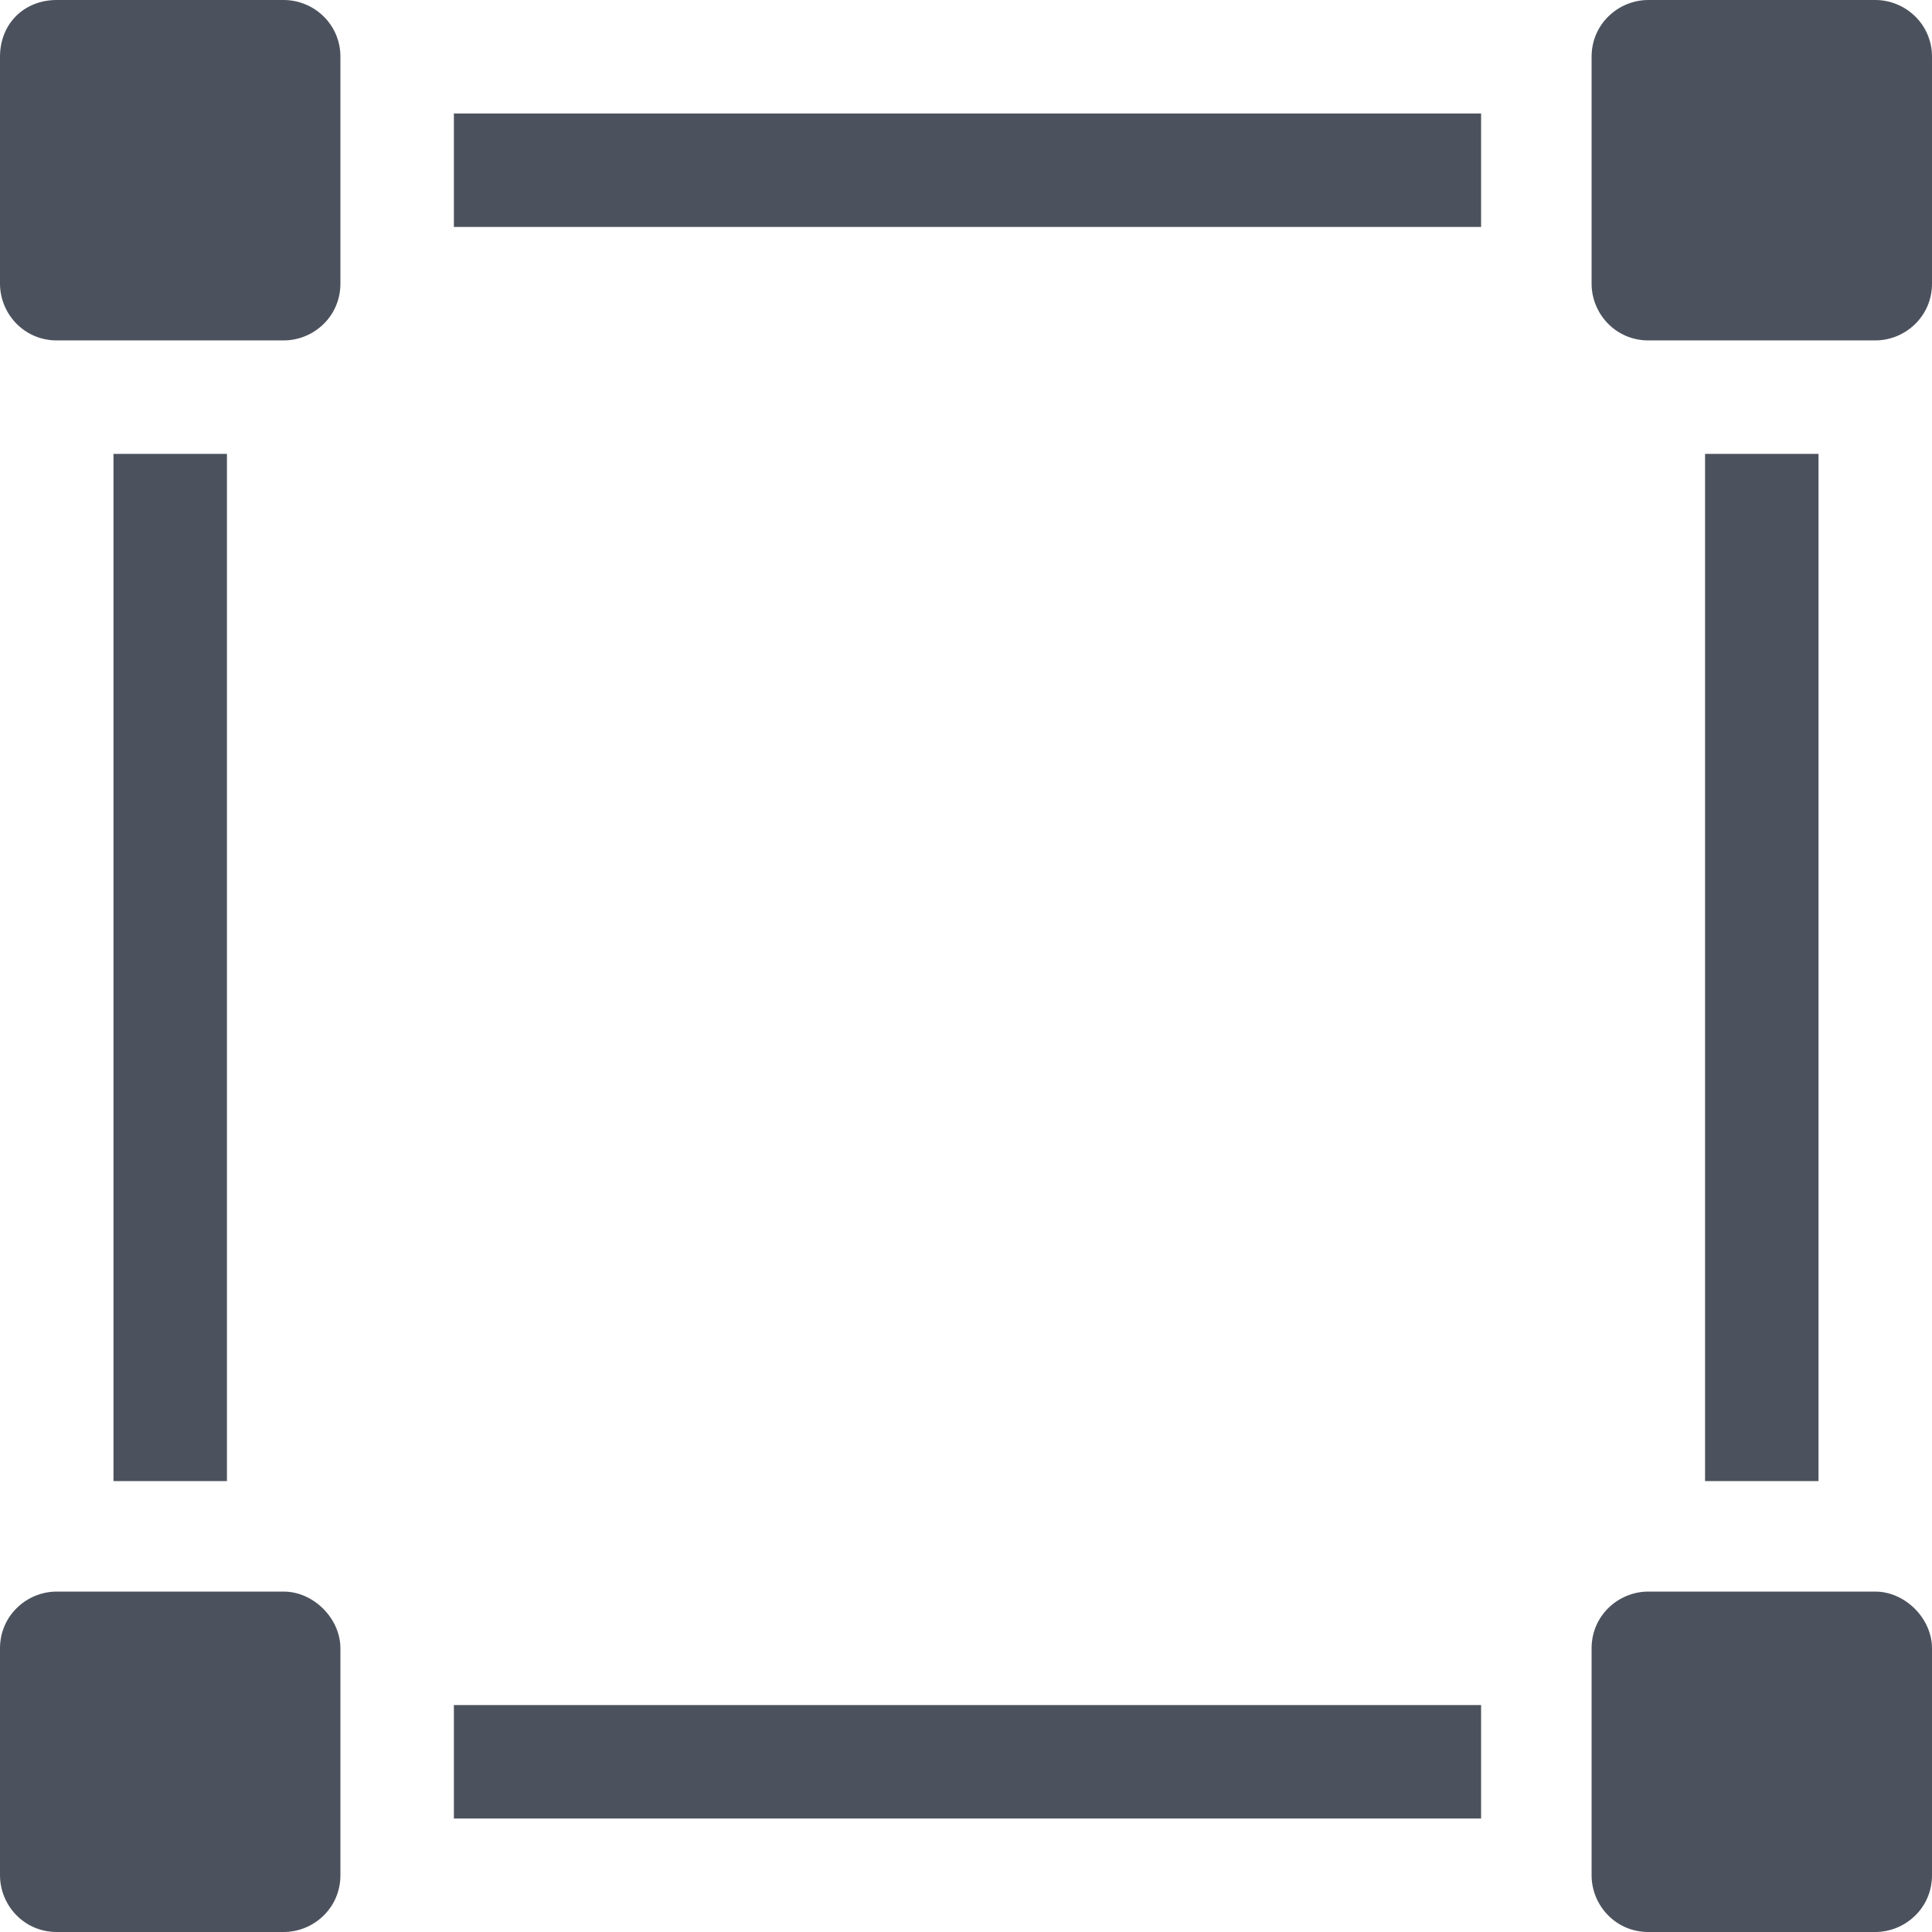 <?xml version="1.0" encoding="utf-8"?>
<!-- Generator: Adobe Illustrator 22.1.0, SVG Export Plug-In . SVG Version: 6.00 Build 0)  -->
<svg version="1.1" id="Слой_1" xmlns="http://www.w3.org/2000/svg" xmlns:xlink="http://www.w3.org/1999/xlink" x="0px" y="0px"
	 width="64.7px" height="64.7px" viewBox="0 0 64.7 64.7" style="enable-background:new 0 0 64.7 64.7;" xml:space="preserve">
<path style="fill:#4C525D;" d="M9.5,0H1.9C0.8,0,0,0.8,0,1.9v7.6c0,1,0.8,1.9,1.9,1.9h7.6c1,0,1.9-0.8,1.9-1.9V1.9
	C11.4,0.8,10.5,0,9.5,0z"/>
<path style="fill:#4C525D;" d="M15.2,3.8h34.4v3.8H15.2V3.8z"/>
<path style="fill:#4C525D;" d="M62.8,0h-7.6c-1,0-1.9,0.8-1.9,1.9v7.6c0,1,0.8,1.9,1.9,1.9h7.6c1,0,1.9-0.8,1.9-1.9V1.9
	C64.7,0.8,63.8,0,62.8,0z"/>
<path style="fill:#4C525D;" d="M3.8,15.2h3.8v34.4H3.8V15.2z"/>
<path style="fill:#4C525D;" d="M9.5,53.3H1.9c-1,0-1.9,0.8-1.9,1.9v7.6c0,1,0.8,1.9,1.9,1.9h7.6c1,0,1.9-0.8,1.9-1.9v-7.6
	C11.4,54.2,10.5,53.3,9.5,53.3z"/>
<path style="fill:#4C525D;" d="M57.1,15.2h3.8v34.4h-3.8V15.2z"/>
<path style="fill:#4C525D;" d="M15.2,57.1h34.4v3.8H15.2V57.1z"/>
<path style="fill:#4C525D;" d="M62.8,53.3h-7.6c-1,0-1.9,0.8-1.9,1.9v7.6c0,1,0.8,1.9,1.9,1.9h7.6c1,0,1.9-0.8,1.9-1.9v-7.6
	C64.7,54.2,63.8,53.3,62.8,53.3z"/>
</svg>

